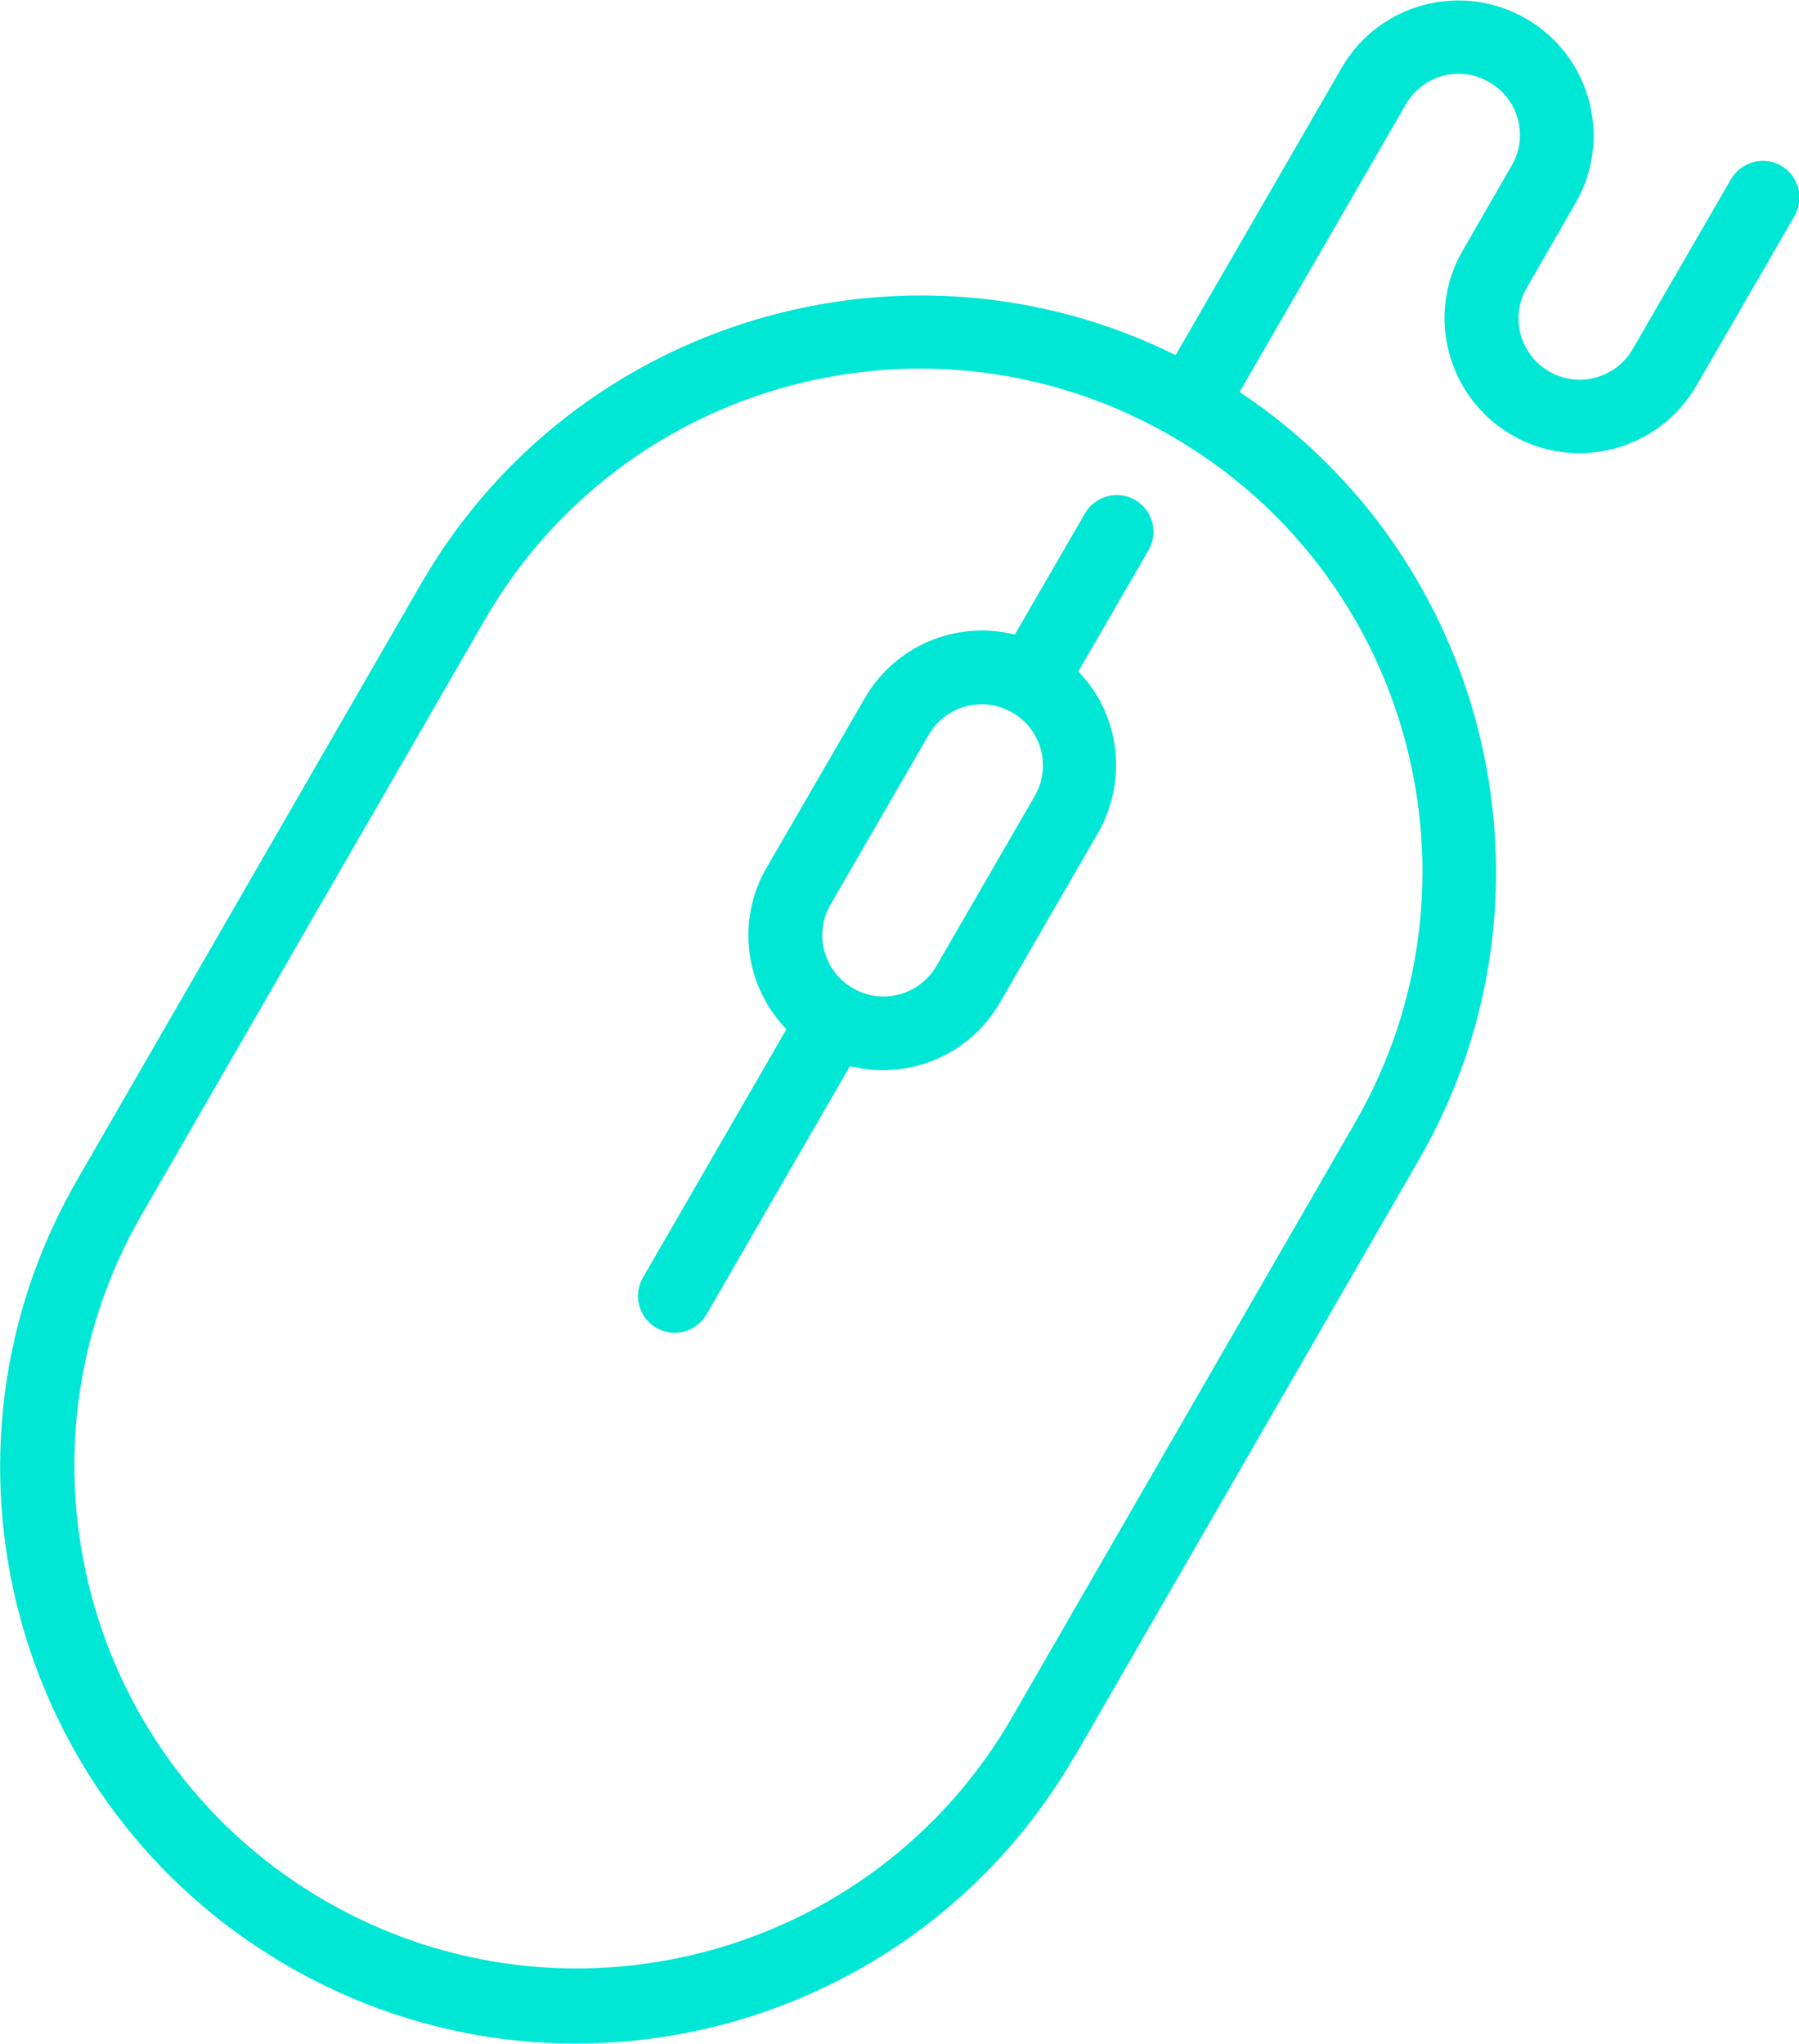 <?xml version="1.0" encoding="utf-8"?>
<!-- Generator: Adobe Illustrator 27.7.0, SVG Export Plug-In . SVG Version: 6.00 Build 0)  -->
<svg version="1.1" id="Ebene_1" xmlns="http://www.w3.org/2000/svg" xmlns:xlink="http://www.w3.org/1999/xlink" x="0px" y="0px"
	 width="404.9px" height="459.9px" viewBox="0 0 404.9 459.9" style="enable-background:new 0 0 404.9 459.9;" xml:space="preserve"
	>
<style type="text/css">
	.st0{fill:#01E7D5;}
</style>
<g id="Gruppe_1" transform="translate(0 0.307)">
	<path id="Pfad_1" class="st0" d="M279,87.9l37.4-64.7c3.8-6.6,12.2-8.9,18.8-5c6.6,3.8,8.9,12.2,5,18.8l-11,19.1
		c-8.4,14.5-3.4,33.1,11.1,41.5c14.5,8.4,33.1,3.4,41.5-11.1l22.1-38.2c2.3-4,0.9-9-3-11.3s-9-0.9-11.3,3l-22.1,38.2
		c-3.8,6.6-12.2,8.9-18.8,5.1c-6.6-3.8-8.9-12.2-5.1-18.8c0,0,0,0,0,0l11-19.1c8.4-14.5,3.4-33.1-11.1-41.5S310.4,0.4,302,14.9
		l-37.4,64.7C203.9,49.5,129.2,71.5,94.8,131L17.6,264.8c-36,61.9-14.9,141.3,47,177.2c61.9,36,141.3,14.9,177.2-47
		c0.1-0.2,0.2-0.4,0.4-0.6l77.2-133.8C353.7,201.1,335.4,125.4,279,87.9 M227.8,386.1c-31.2,54.1-100.4,72.6-154.5,41.4
		S0.7,327.1,31.9,273l0,0l77.2-133.8c31.2-54.1,100.4-72.6,154.5-41.4s72.6,100.4,41.4,154.5L227.8,386.1z"/>
	<path id="Pfad_2" class="st0" d="M242.7,150.8l15.8-27.3c2.3-4,0.9-9-3-11.3c-4-2.3-9-0.9-11.3,3l-15.8,27.3
		c-13.2-3.3-26.9,2.5-33.7,14.2L172.5,195c-6.8,11.8-4.9,26.6,4.5,36.3l-32.3,55.9c-2.3,4-0.9,9,3,11.3c4,2.3,9,0.9,11.3-3
		l32.3-55.9c13.2,3.3,26.9-2.5,33.7-14.2l22.1-38.2C253.9,175.3,252.1,160.5,242.7,150.8 M210.8,217c-3.8,6.6-12.2,8.9-18.8,5.1
		c-6.6-3.8-8.9-12.2-5.1-18.8c0,0,0,0,0,0l22.1-38.2c3.8-6.6,12.2-8.9,18.8-5.1c6.6,3.8,8.9,12.2,5.1,18.8c0,0,0,0,0,0L210.8,217z"
		/>
</g>
</svg>
